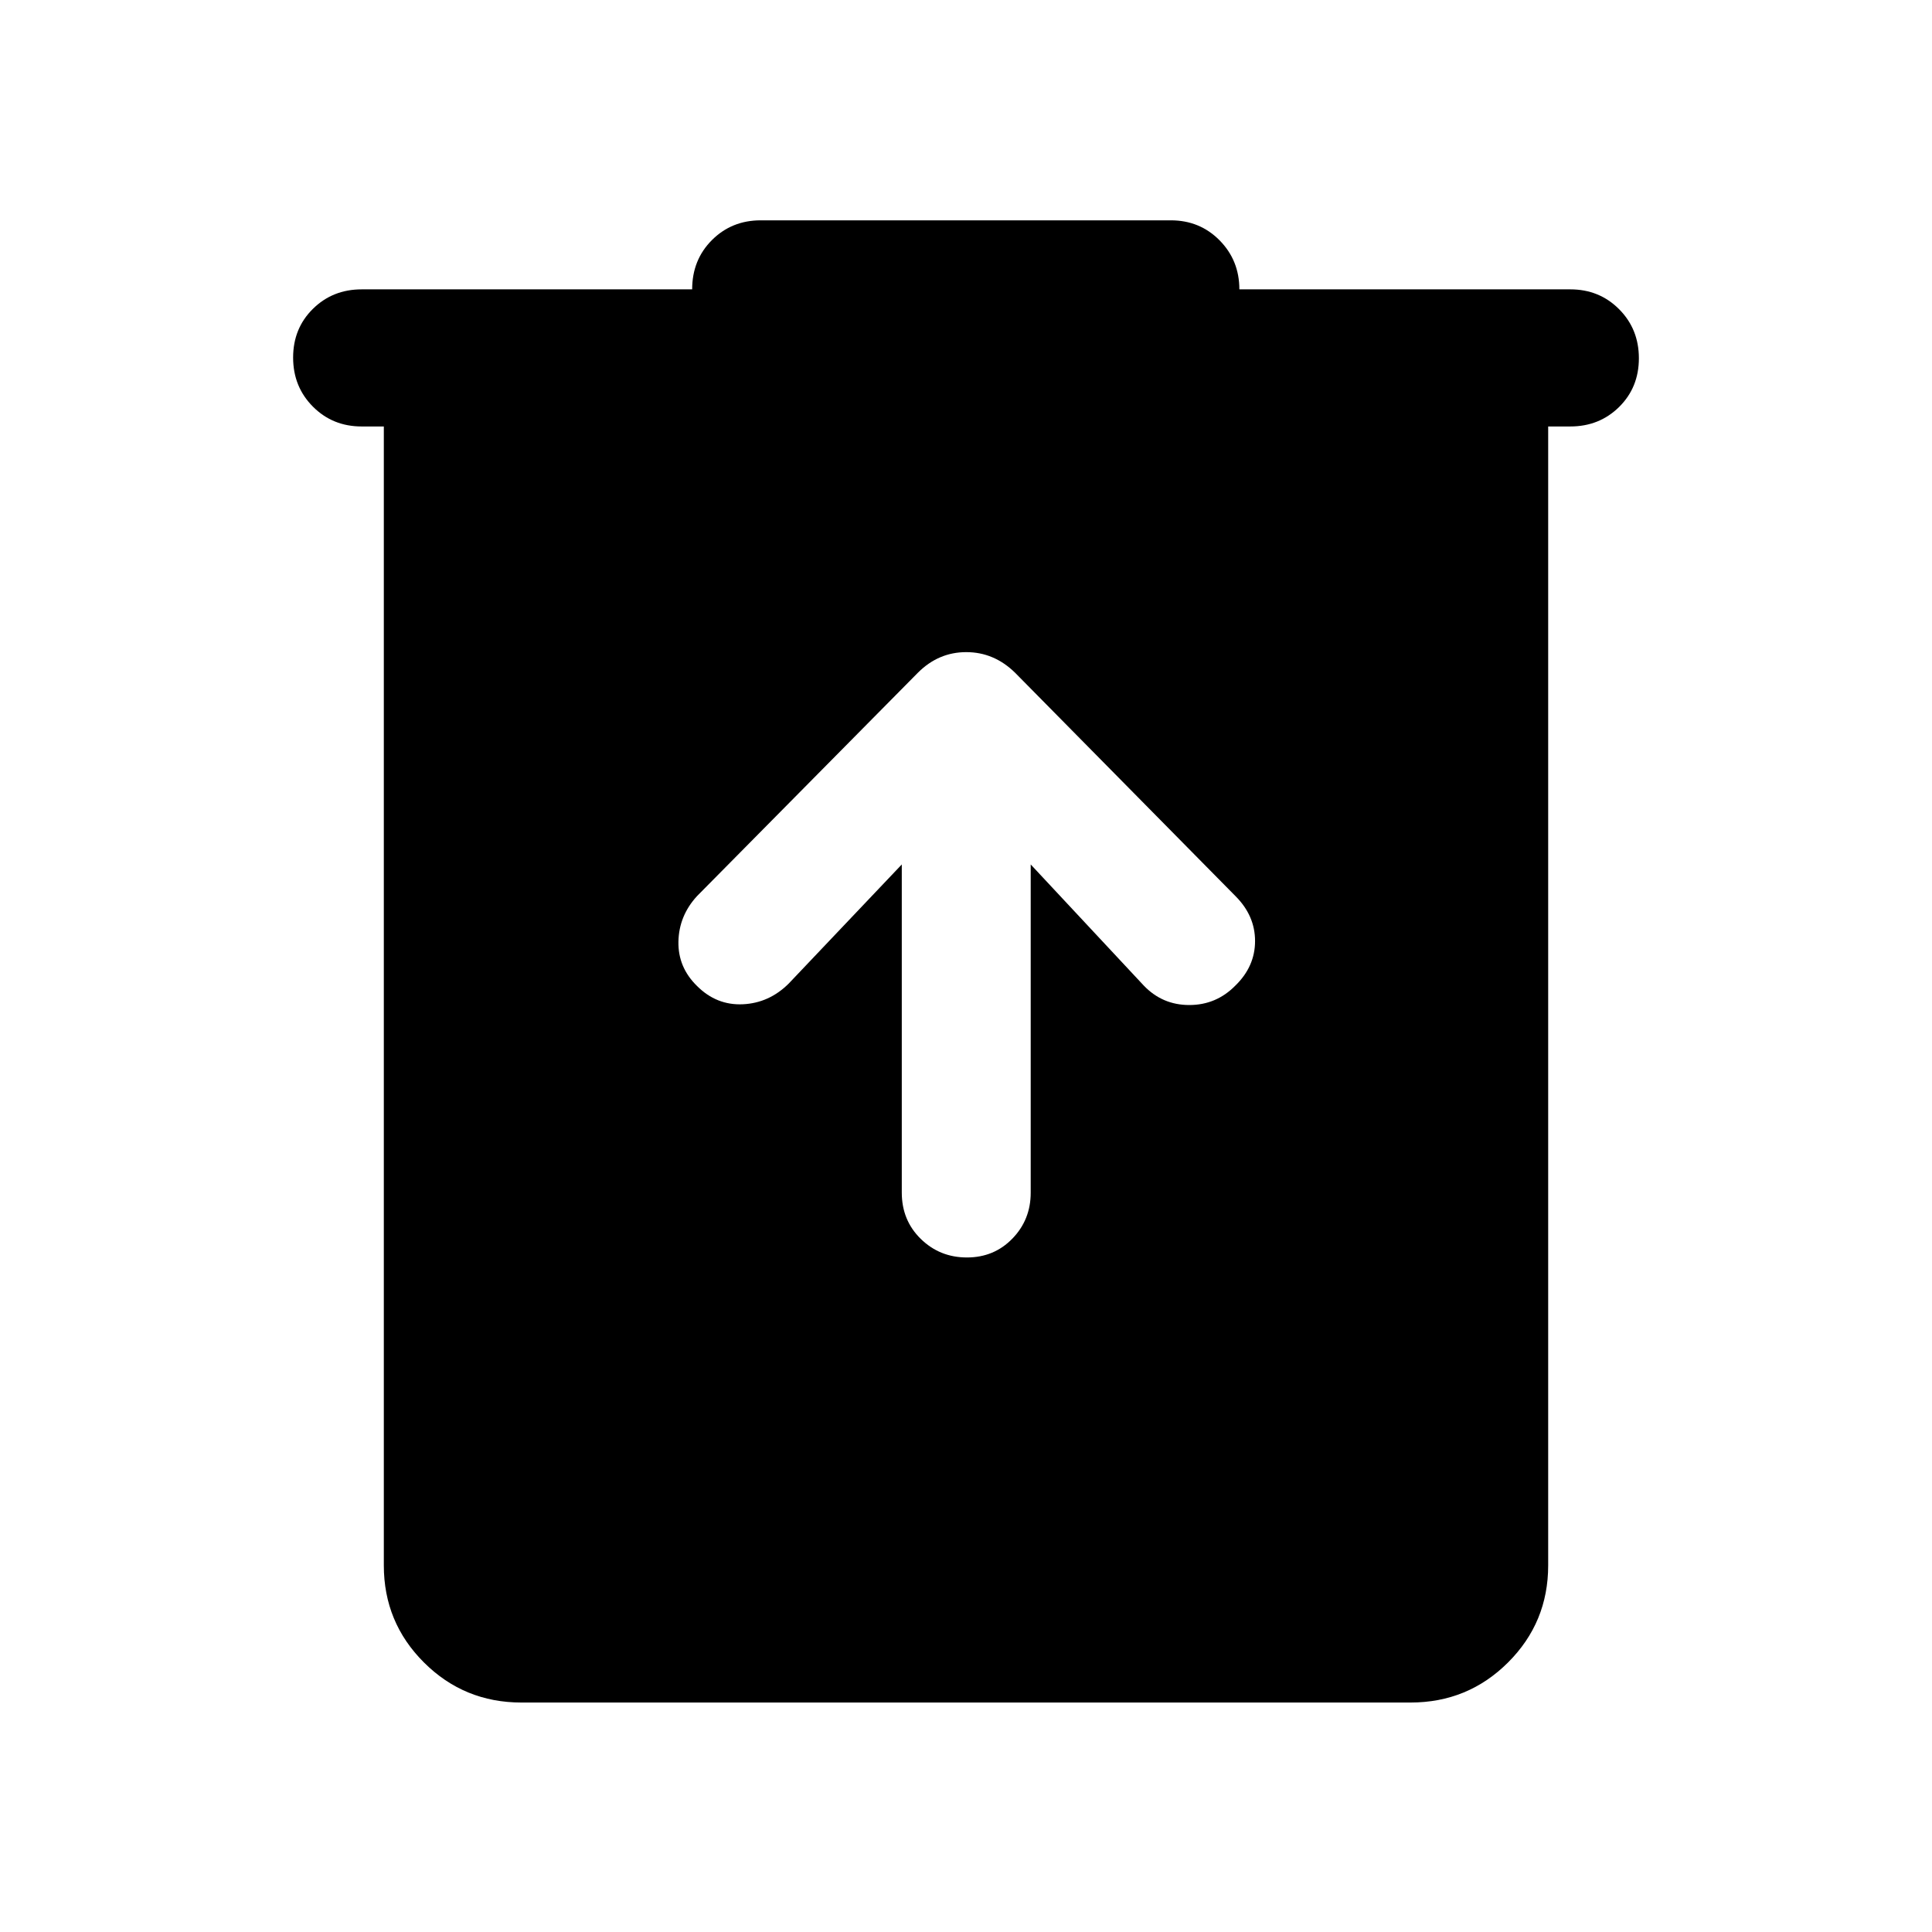 <svg xmlns="http://www.w3.org/2000/svg" width="48" height="48" viewBox="0 -960 960 960"><path d="M259.09-114.02q-28.45 0-48.41-19.89-19.96-19.89-19.96-48.24v-565.94h-11q-14.43 0-24.25-9.87t-9.82-24.37q0-14.5 9.82-24.19 9.82-9.7 24.25-9.7h164.21q0-14.67 9.83-24.49 9.82-9.81 24.24-9.81h203.76q14.42 0 24.25 9.95 9.82 9.96 9.82 24.35h164.45q14.43 0 24.25 9.87t9.82 24.37q0 14.5-9.82 24.2-9.82 9.69-24.25 9.69h-11v565.94q0 28.35-19.96 48.24t-48.41 19.89H259.09Zm189-416.44v163.02q0 13.82 9.44 23.04 9.43 9.23 22.93 9.23t22.59-9.38q9.1-9.37 9.1-22.78v-163.13l56.13 60.13q9.26 9.72 22.67 9.72 13.42 0 22.92-9.68 9.76-9.51 9.76-22.11t-9.72-22.32L504.35-625.76q-10.44-10.2-24.22-10.2t-24 10.2l-109.8 111.04q-8.96 9.78-9.22 22.57-.26 12.78 9.22 22.06 9.71 9.72 22.81 9.1 13.1-.62 22.82-10.34l56.13-59.13Z"/></svg>